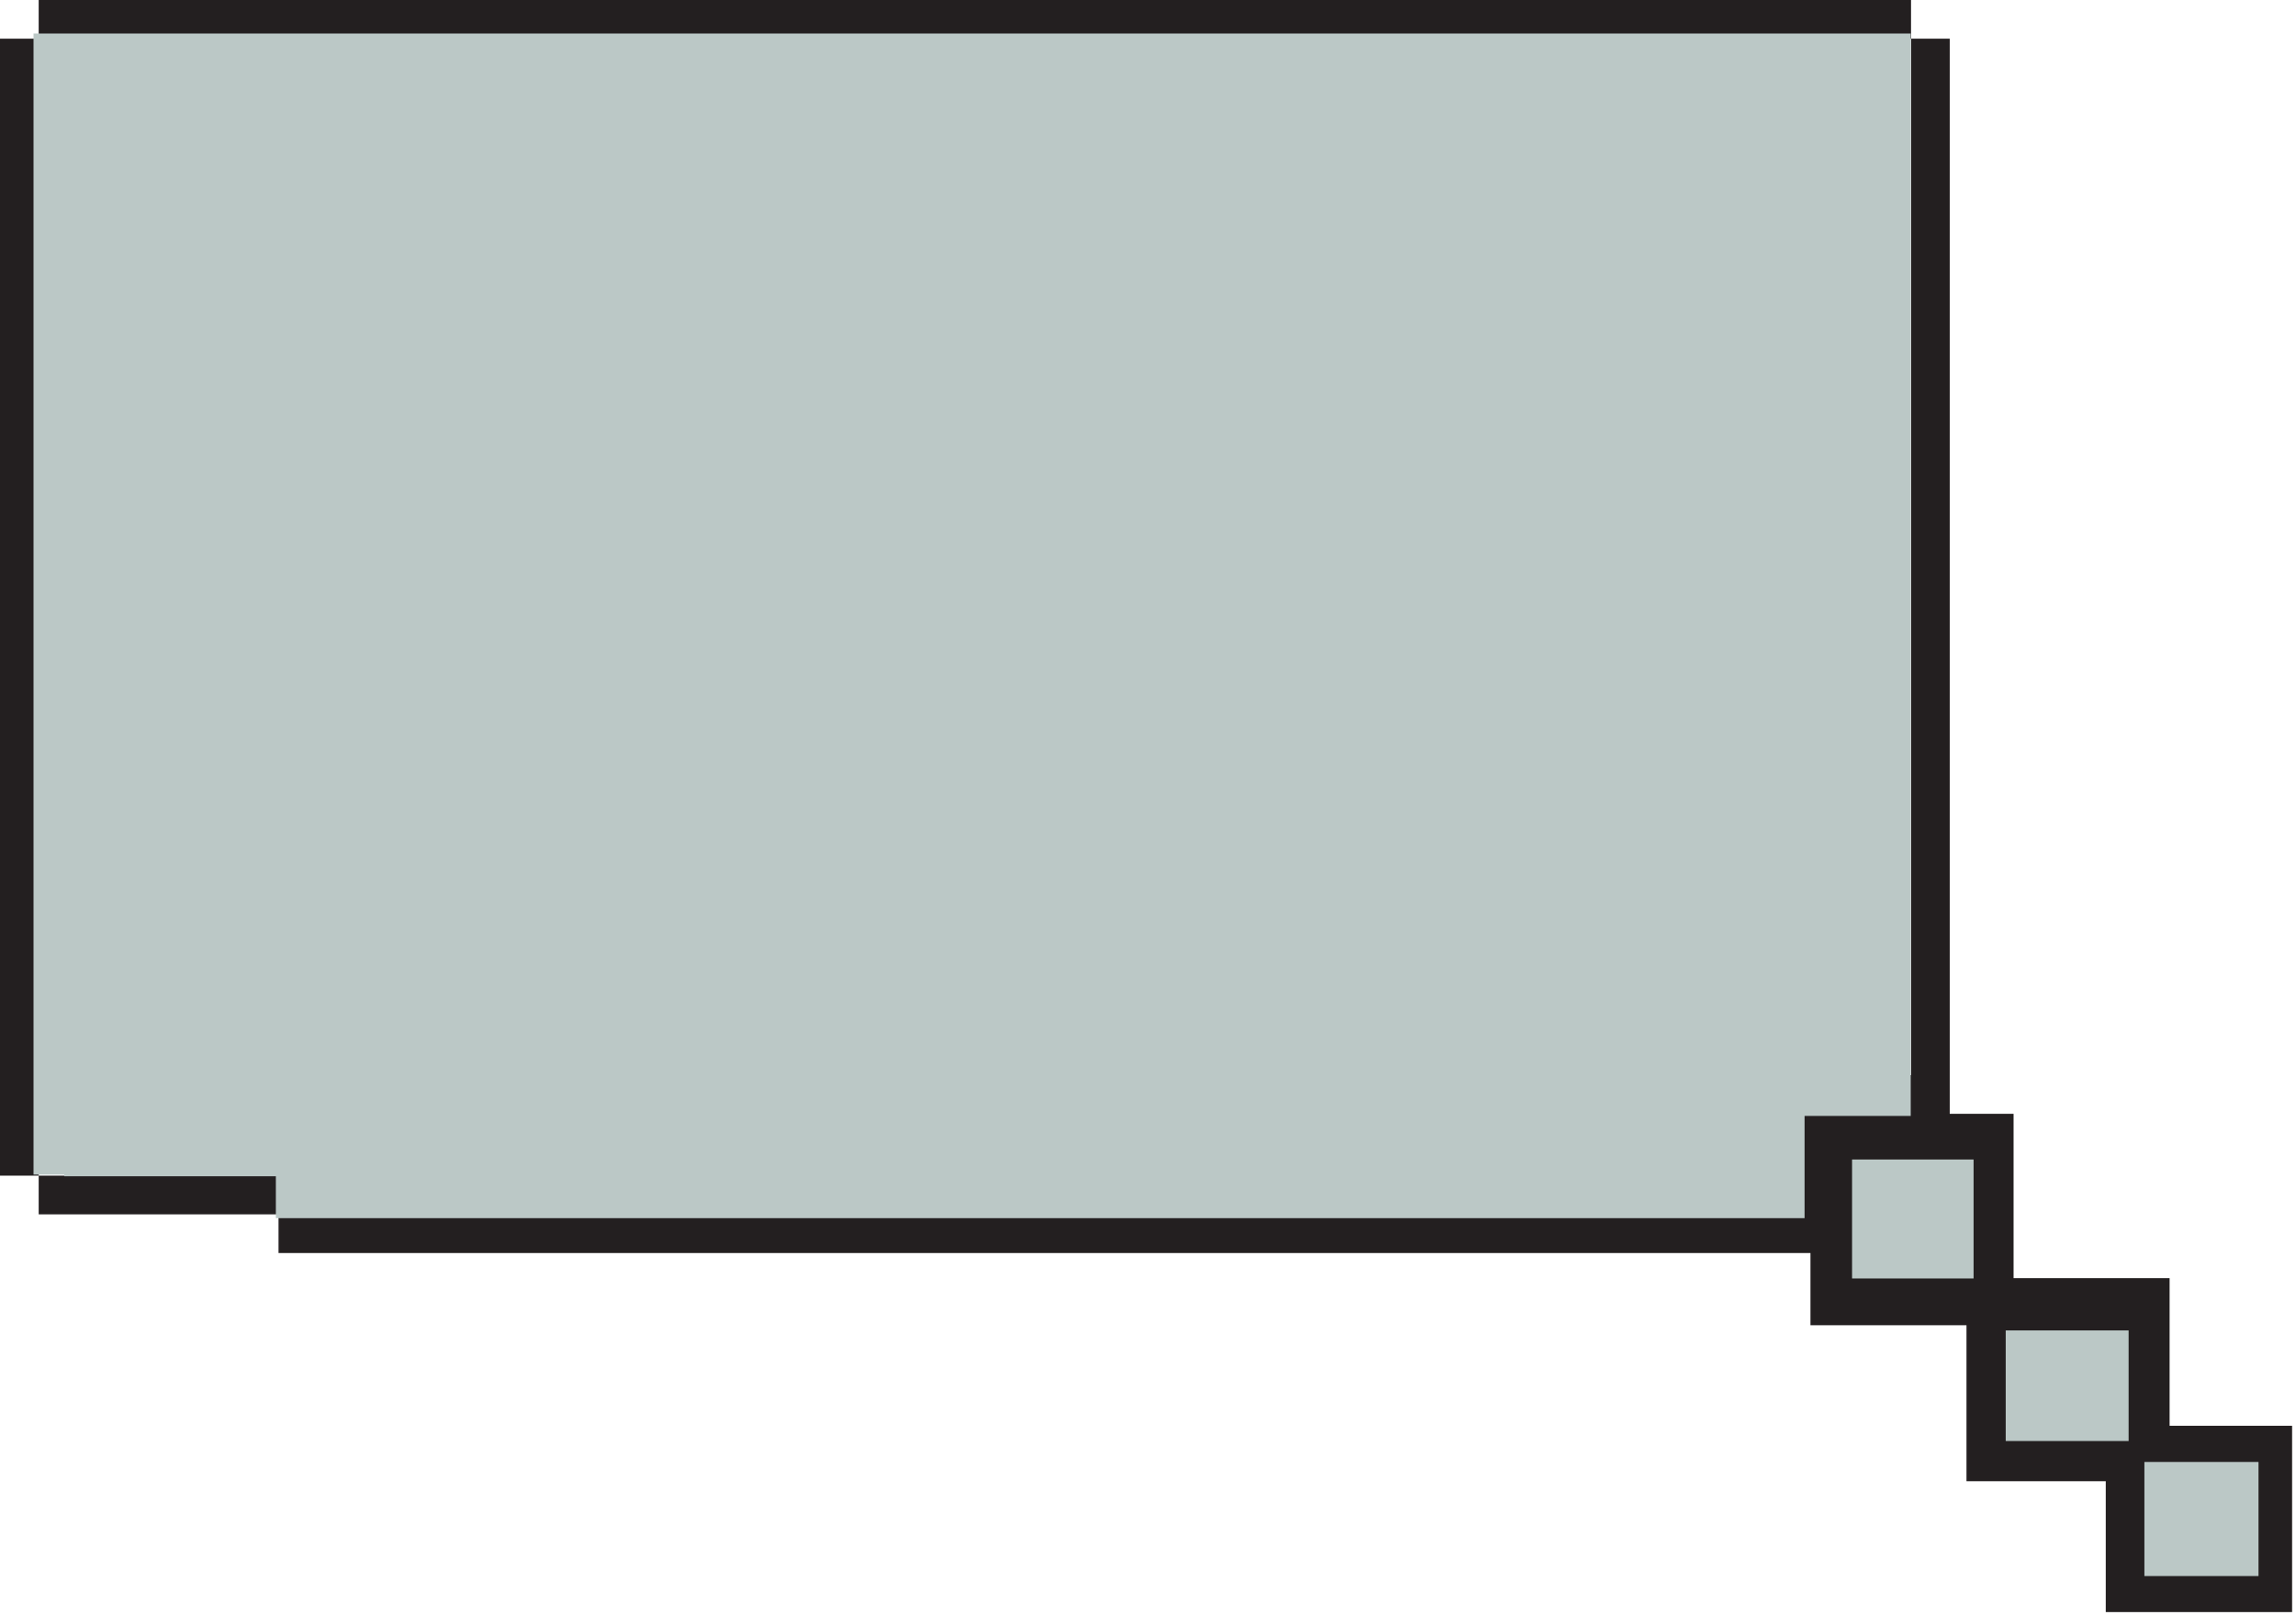 <svg width="395" height="278" viewBox="0 0 395 278" fill="none" xmlns="http://www.w3.org/2000/svg">
<path fill-rule="evenodd" clip-rule="evenodd" d="M143.755 -5.91196e-06H167.716H191.673H215.632H239.591H263.551H287.51H328.769V6.657H335.428V47.919V71.877V95.835V119.796V143.755V167.713V191.673H346.412V219.957H373.254V245.358H394.33V263.551V277.418H383.346H362.271V254.9H338.312V228.057H311.468V215.632H287.51H263.551H239.591H215.632H191.673H167.716H143.755H119.796H95.835H71.877H47.919V208.974V202.315H6.657V143.796V119.837V95.876V71.918V47.96V27.329V6.657H47.919H71.877H95.835H119.796H143.755H167.716H191.673H215.632H239.591H263.551H287.51H328.769V27.288V47.919V71.877V95.835V119.796V143.755V185.014H287.51V208.974H263.551H239.591H215.632H191.673H167.716H143.755H119.796H95.835H71.877H47.919H6.657V202.315H0V143.755V119.796V95.835V71.877V47.919V6.657H6.657V-5.91196e-06H47.919H71.877H95.835H119.796H143.755Z" fill="#231F20"/>
<path fill-rule="evenodd" clip-rule="evenodd" d="M388.551 271.219H368.918V251.585H388.551V271.219Z" fill="#BBC8C6"/>
<path fill-rule="evenodd" clip-rule="evenodd" d="M328.719 5.767H301.807H274.893H247.981H221.069H194.155H167.245H140.331H113.42H86.506H59.592H32.681H5.767V34.889V64.013V93.135V122.259V151.383V202.132H11.055V202.421H35.324H47.458V209.63H59.592H86.506H113.42H140.331H167.245H194.155H221.069H247.981H274.893H310.457V192.039H328.719V151.383V122.259V93.135V64.013V34.889V5.767ZM366.204 228.949H345.059V247.98H366.204V236.302V228.949ZM339.532 199.537H318.626V220.009H339.532V199.537Z" fill="#BBC8C6"/>
</svg>
